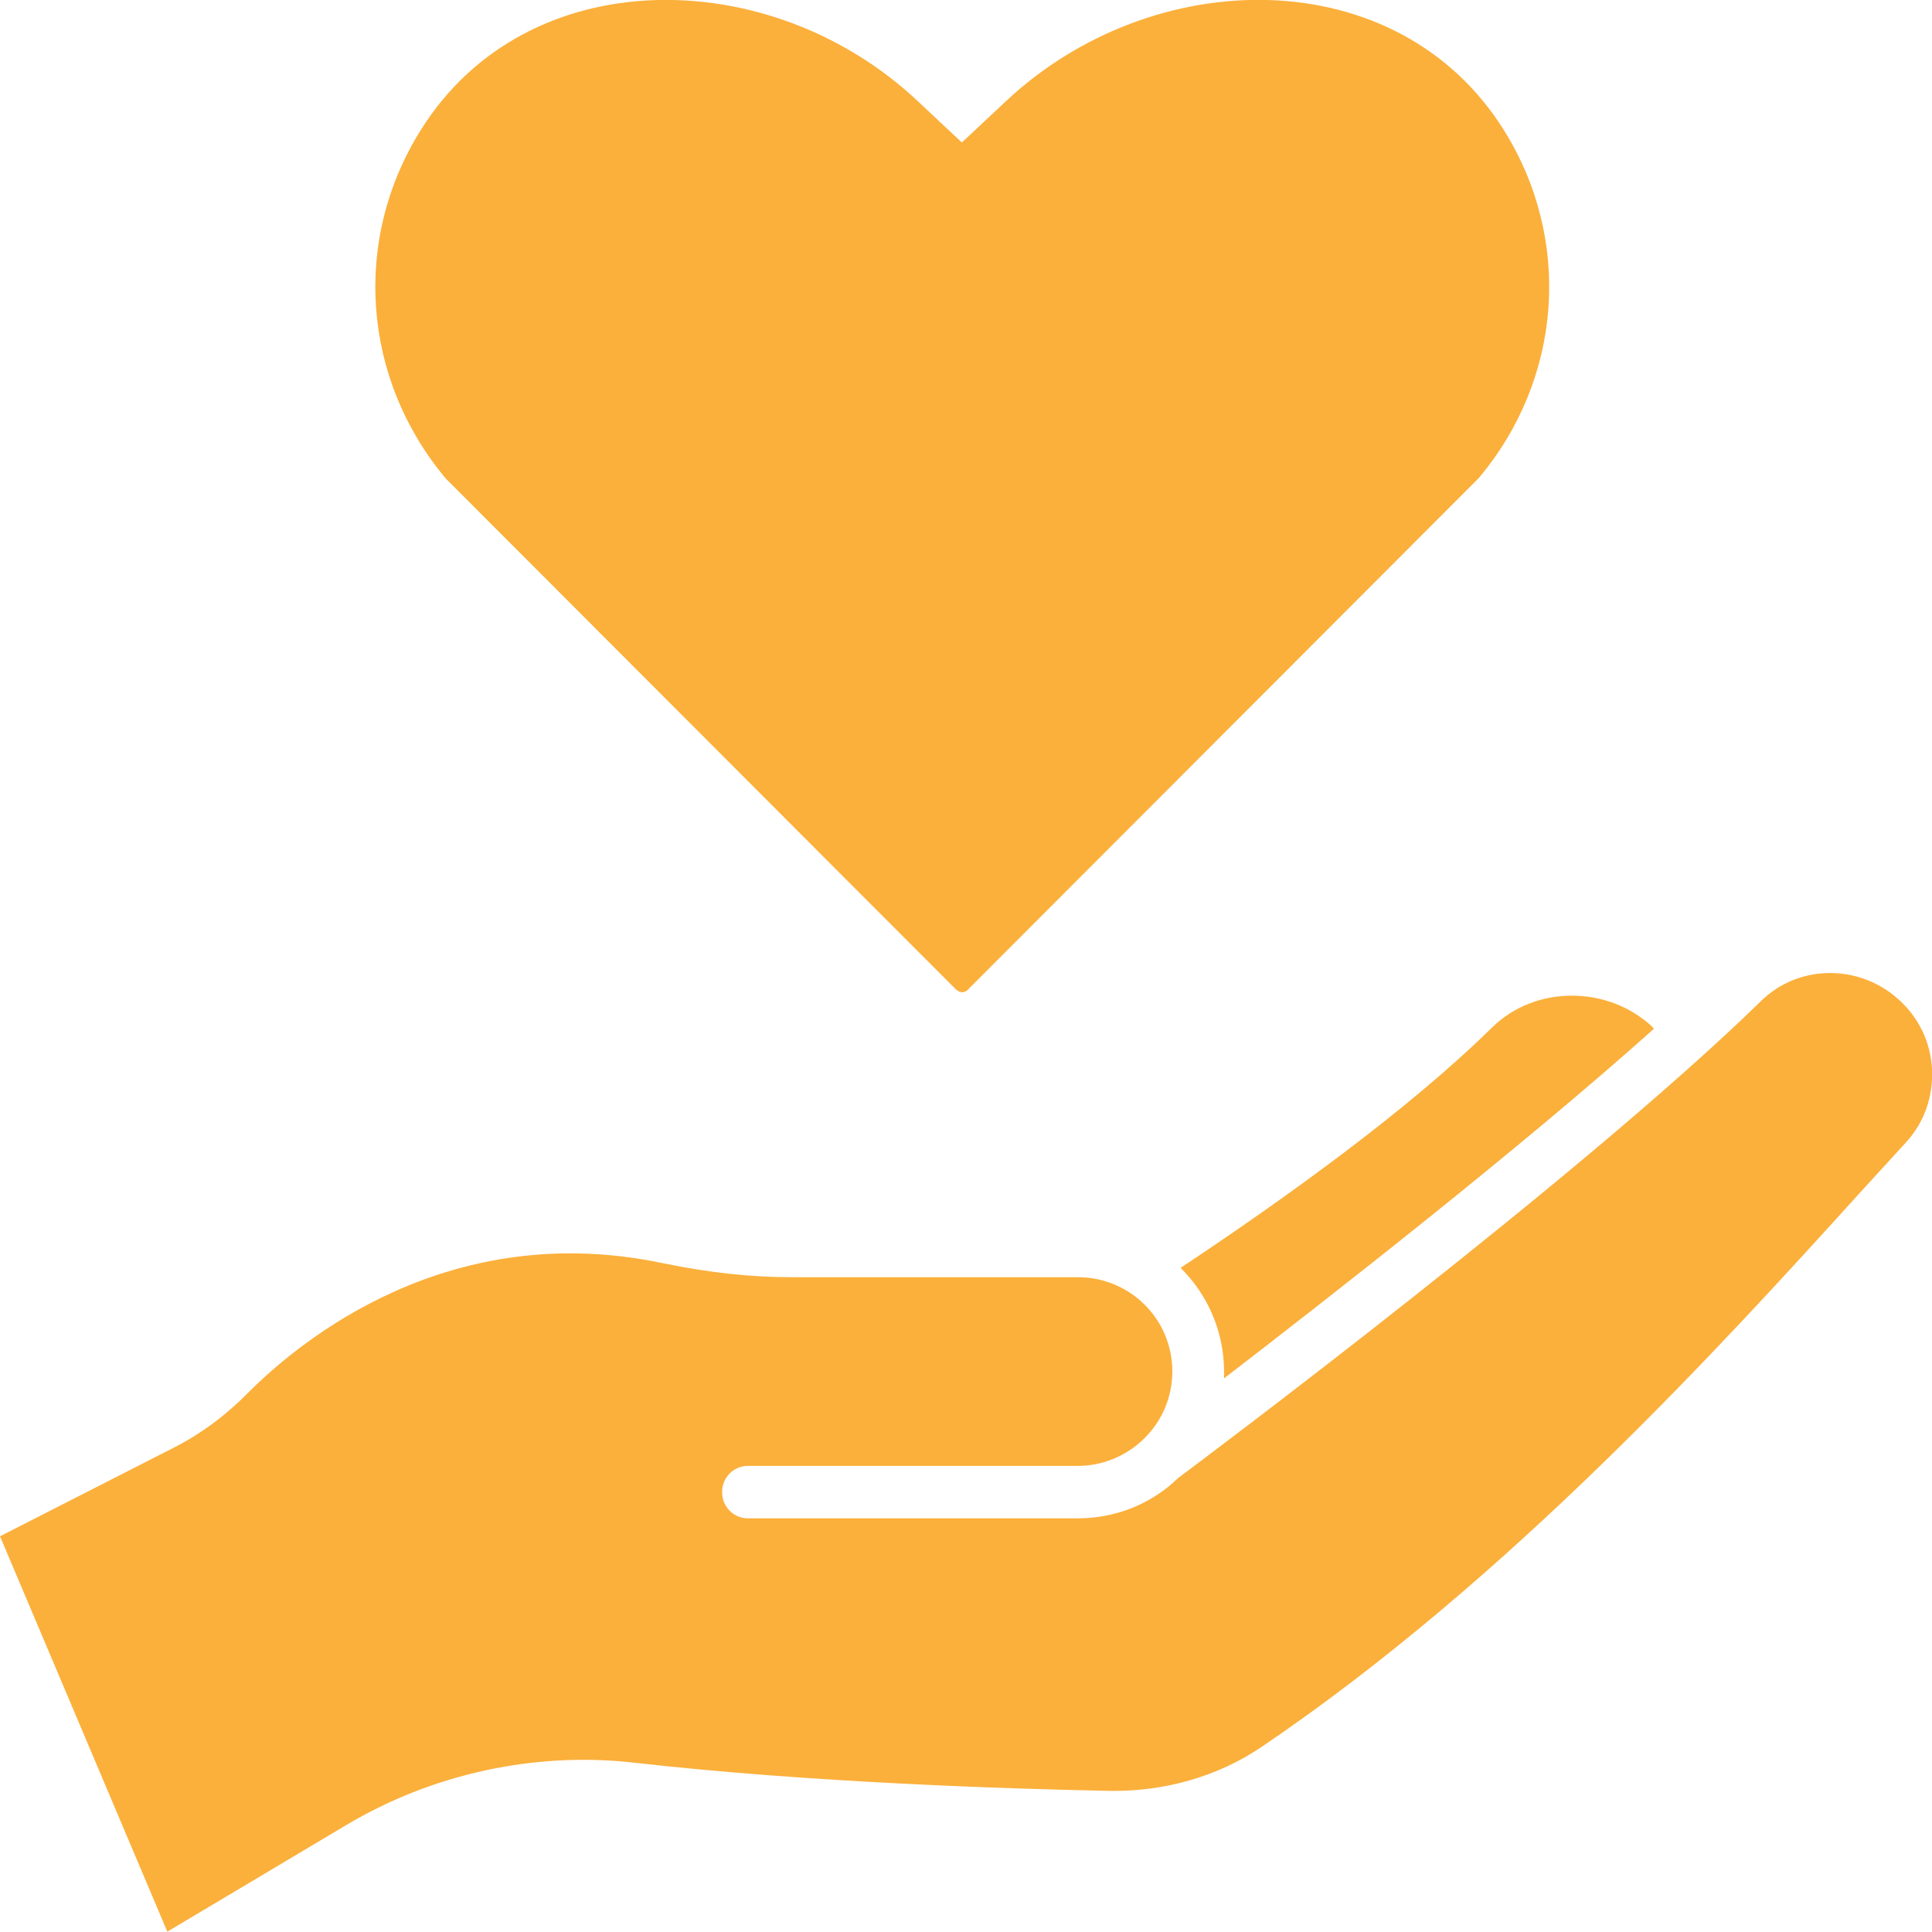<?xml version="1.0" encoding="UTF-8"?><svg xmlns="http://www.w3.org/2000/svg" viewBox="0 0 56 56"><defs><style>.d{fill:#fbb03b;}</style></defs><g id="a"/><g id="b"><g id="c"><g><path class="d" d="M27.74,28.7c.08,.08,.22,.08,.3,0l14.82-14.84c2.43-2.89,2.72-6.91,.73-10.09h0c-3.08-4.92-10.16-4.85-14.44-.83l-1.27,1.19-1.27-1.19C22.35-1.08,15.26-1.15,12.19,3.78h0c-1.99,3.18-1.69,7.2,.73,10.09l14.82,14.84Z"/><path class="d" d="M35.48,39.95c0-.07,0-.13,0-.19,0-1.17-.48-2.24-1.26-3.01,3.01-2,6.59-4.57,9.02-6.96,.64-.63,1.48-.93,2.32-.93s1.65,.29,2.3,.87c.03,.03,.05,.06,.08,.09-3.95,3.53-9.43,7.8-12.47,10.14Z"/><path class="d" d="M56,30.99c.04,.8-.23,1.56-.77,2.14l-1.28,1.4c-4.06,4.48-10.19,11.23-17.36,16.09-1.29,.88-2.84,1.31-4.41,1.29-2.97-.06-8.72-.24-13.82-.82-2.86-.32-5.83,.32-8.34,1.82l-5.17,3.08L0,44.53l5-2.55c.78-.39,1.52-.93,2.19-1.61,1.56-1.56,5.84-5.05,12-3.76,1.36,.28,2.58,.41,3.73,.41h8.32c1.52,0,2.74,1.22,2.74,2.73,0,.76-.31,1.45-.81,1.94l-.05,.05c-.48,.45-1.14,.75-1.88,.75h-9.56c-.41,0-.75,.33-.75,.76s.34,.76,.75,.76h9.56c1.13,0,2.16-.44,2.91-1.17,.75-.56,11.72-8.77,16.9-13.83,1.07-1.05,2.81-1.08,3.96-.06,.6,.53,.95,1.25,.99,2.04Z"/></g></g></g></svg>
